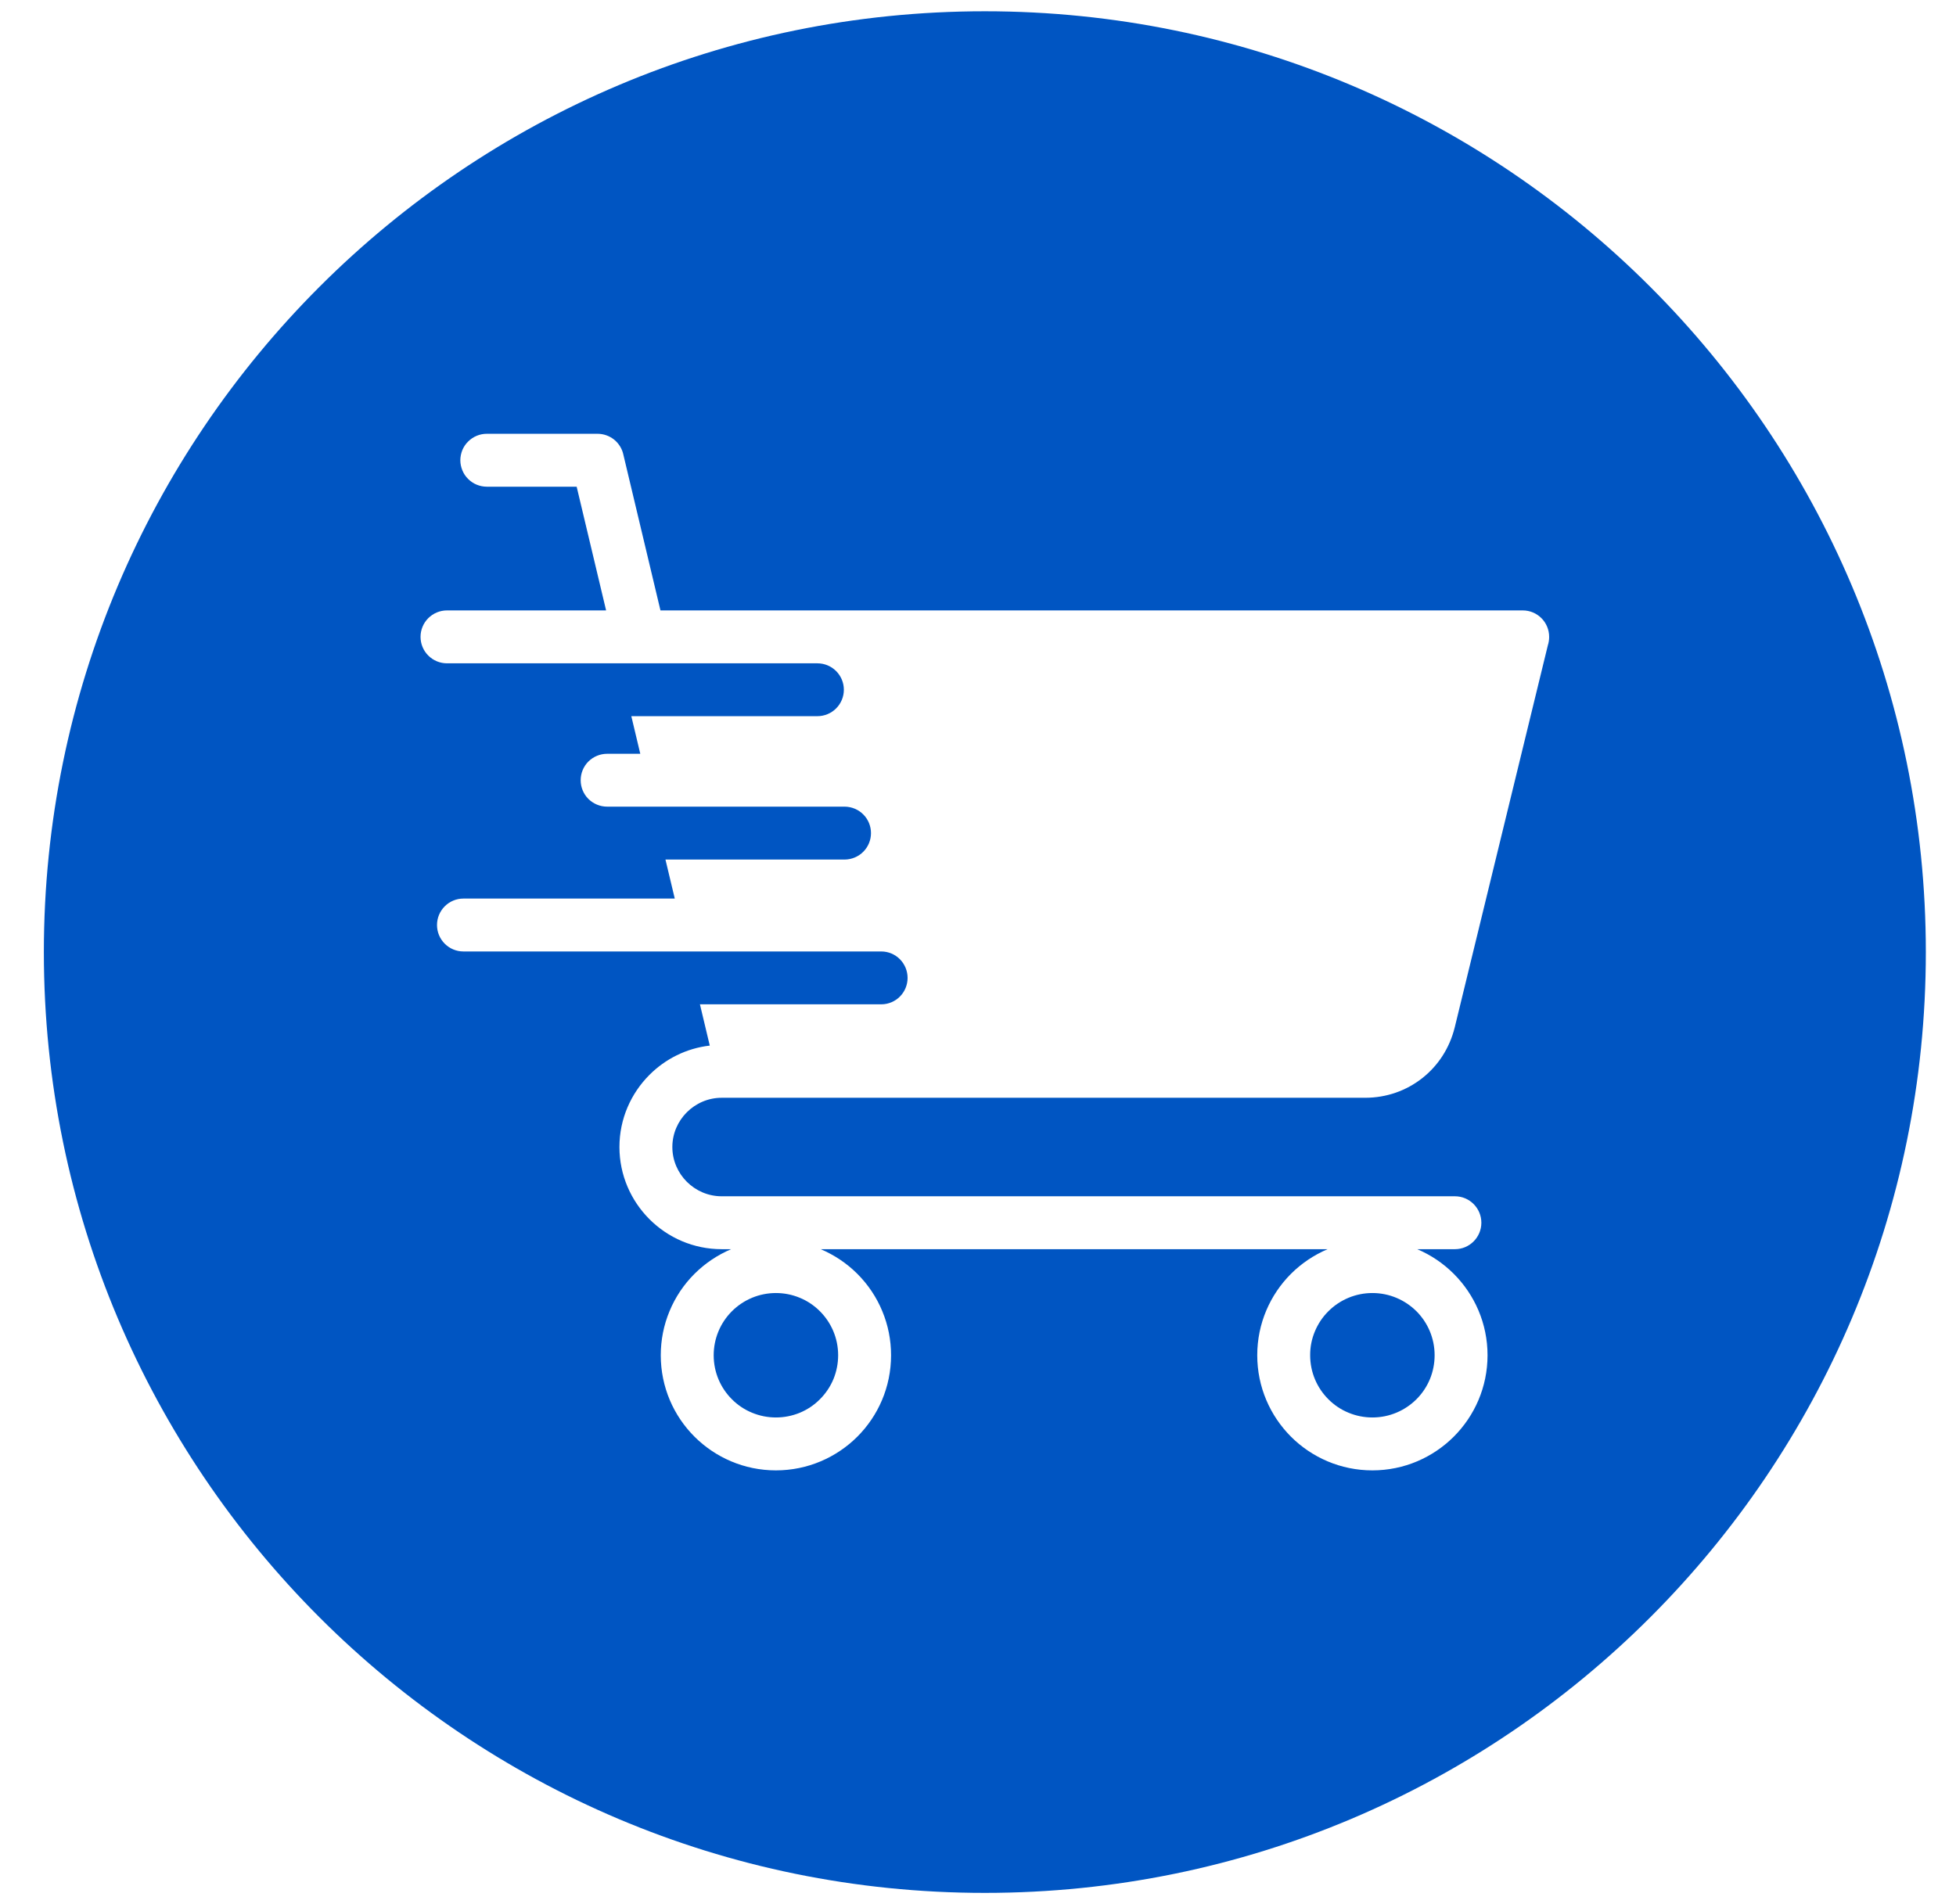 <svg width="38" height="37" viewBox="0 0 38 37" fill="none" xmlns="http://www.w3.org/2000/svg">
<path fill-rule="evenodd" clip-rule="evenodd" d="M19.133 0.219C29.23 0.219 37.414 8.403 37.414 18.5C37.414 28.596 29.23 36.781 19.133 36.781C9.037 36.781 0.852 28.596 0.852 18.5C0.852 8.403 9.037 0.219 19.133 0.219ZM26.662 25.125C26.503 25.125 26.346 25.156 26.199 25.217C26.052 25.278 25.919 25.367 25.807 25.479C25.694 25.591 25.605 25.725 25.544 25.872C25.483 26.018 25.452 26.175 25.453 26.334C25.453 26.668 25.588 26.971 25.807 27.189C25.919 27.302 26.052 27.391 26.199 27.451C26.346 27.512 26.503 27.543 26.662 27.543C26.996 27.543 27.298 27.408 27.518 27.189C27.63 27.077 27.719 26.944 27.78 26.797C27.84 26.65 27.871 26.493 27.871 26.334C27.871 26 27.736 25.698 27.518 25.479C27.298 25.261 26.996 25.125 26.662 25.125ZM15.074 25.125C14.915 25.125 14.758 25.156 14.611 25.217C14.464 25.278 14.331 25.367 14.219 25.479C14.107 25.591 14.017 25.725 13.957 25.871C13.896 26.018 13.865 26.175 13.865 26.334C13.865 26.668 14 26.971 14.219 27.189C14.331 27.302 14.464 27.391 14.611 27.451C14.758 27.512 14.915 27.543 15.074 27.543C15.233 27.543 15.39 27.512 15.537 27.452C15.684 27.391 15.817 27.302 15.929 27.189C16.041 27.077 16.131 26.944 16.192 26.797C16.252 26.65 16.283 26.493 16.283 26.334C16.283 26 16.148 25.698 15.929 25.479C15.817 25.367 15.684 25.277 15.537 25.217C15.39 25.156 15.233 25.125 15.074 25.125ZM11.203 9.457L11.775 11.861H8.684C8.548 11.861 8.417 11.915 8.32 12.012C8.224 12.108 8.17 12.239 8.17 12.375C8.17 12.511 8.224 12.642 8.32 12.738C8.417 12.835 8.548 12.889 8.684 12.889H15.88C16.016 12.889 16.147 12.943 16.243 13.039C16.34 13.136 16.394 13.266 16.394 13.402C16.394 13.539 16.34 13.669 16.243 13.766C16.147 13.862 16.016 13.916 15.88 13.916H12.265L12.439 14.647H11.795C11.659 14.647 11.528 14.701 11.431 14.797C11.335 14.893 11.281 15.024 11.281 15.161C11.281 15.297 11.335 15.428 11.431 15.524C11.528 15.62 11.659 15.674 11.795 15.674H16.413C16.549 15.676 16.678 15.731 16.773 15.827C16.868 15.923 16.921 16.053 16.921 16.188C16.921 16.323 16.868 16.453 16.773 16.549C16.678 16.645 16.549 16.7 16.413 16.702H12.928L13.109 17.46H9.004C8.72 17.46 8.49 17.69 8.49 17.974C8.49 18.258 8.72 18.488 9.004 18.488H17.125C17.26 18.489 17.389 18.544 17.484 18.64C17.579 18.737 17.632 18.866 17.632 19.002C17.632 19.137 17.579 19.267 17.484 19.363C17.389 19.459 17.26 19.514 17.125 19.515H13.598L13.789 20.317C13.335 20.369 12.925 20.577 12.617 20.886C12.258 21.245 12.034 21.741 12.034 22.288C12.034 22.834 12.258 23.331 12.617 23.69C12.977 24.05 13.473 24.273 14.02 24.273H14.204C13.938 24.386 13.697 24.548 13.492 24.752C13.284 24.96 13.119 25.206 13.007 25.478C12.894 25.749 12.837 26.04 12.837 26.334C12.837 26.952 13.087 27.511 13.492 27.916C13.897 28.32 14.457 28.571 15.074 28.571C15.691 28.571 16.251 28.32 16.656 27.916C17.061 27.511 17.311 26.952 17.311 26.334C17.311 26.04 17.254 25.749 17.141 25.478C17.029 25.206 16.864 24.96 16.656 24.752C16.452 24.548 16.21 24.386 15.944 24.273H25.792C25.526 24.386 25.285 24.548 25.08 24.752C24.676 25.157 24.425 25.716 24.425 26.334C24.425 26.952 24.676 27.511 25.08 27.916C25.485 28.32 26.044 28.571 26.662 28.571C27.279 28.571 27.838 28.32 28.243 27.916C28.648 27.511 28.899 26.952 28.899 26.334C28.899 25.716 28.648 25.157 28.243 24.752C28.039 24.548 27.798 24.385 27.532 24.273H28.266C28.548 24.273 28.779 24.043 28.779 23.759C28.779 23.475 28.548 23.245 28.266 23.245H14.02C13.757 23.245 13.518 23.137 13.344 22.964C13.17 22.79 13.062 22.551 13.062 22.288C13.062 22.025 13.17 21.786 13.344 21.612C13.518 21.439 13.757 21.331 14.02 21.331H26.522C26.938 21.331 27.323 21.192 27.63 20.95C27.936 20.71 28.162 20.368 28.262 19.962L30.071 12.538C30.088 12.486 30.096 12.43 30.096 12.375C30.096 12.091 29.867 11.861 29.583 11.861H12.831L12.112 8.841C12.089 8.725 12.025 8.62 11.934 8.545C11.842 8.47 11.727 8.429 11.608 8.429H9.457C9.39 8.429 9.323 8.442 9.261 8.468C9.198 8.494 9.142 8.532 9.094 8.58C9.046 8.627 9.008 8.684 8.982 8.746C8.957 8.809 8.943 8.876 8.943 8.943C8.943 9.011 8.957 9.077 8.983 9.14C9.008 9.202 9.046 9.259 9.094 9.306C9.142 9.354 9.198 9.392 9.261 9.418C9.323 9.443 9.39 9.457 9.457 9.457H11.203Z" fill="#0055C2"/>
</svg>
